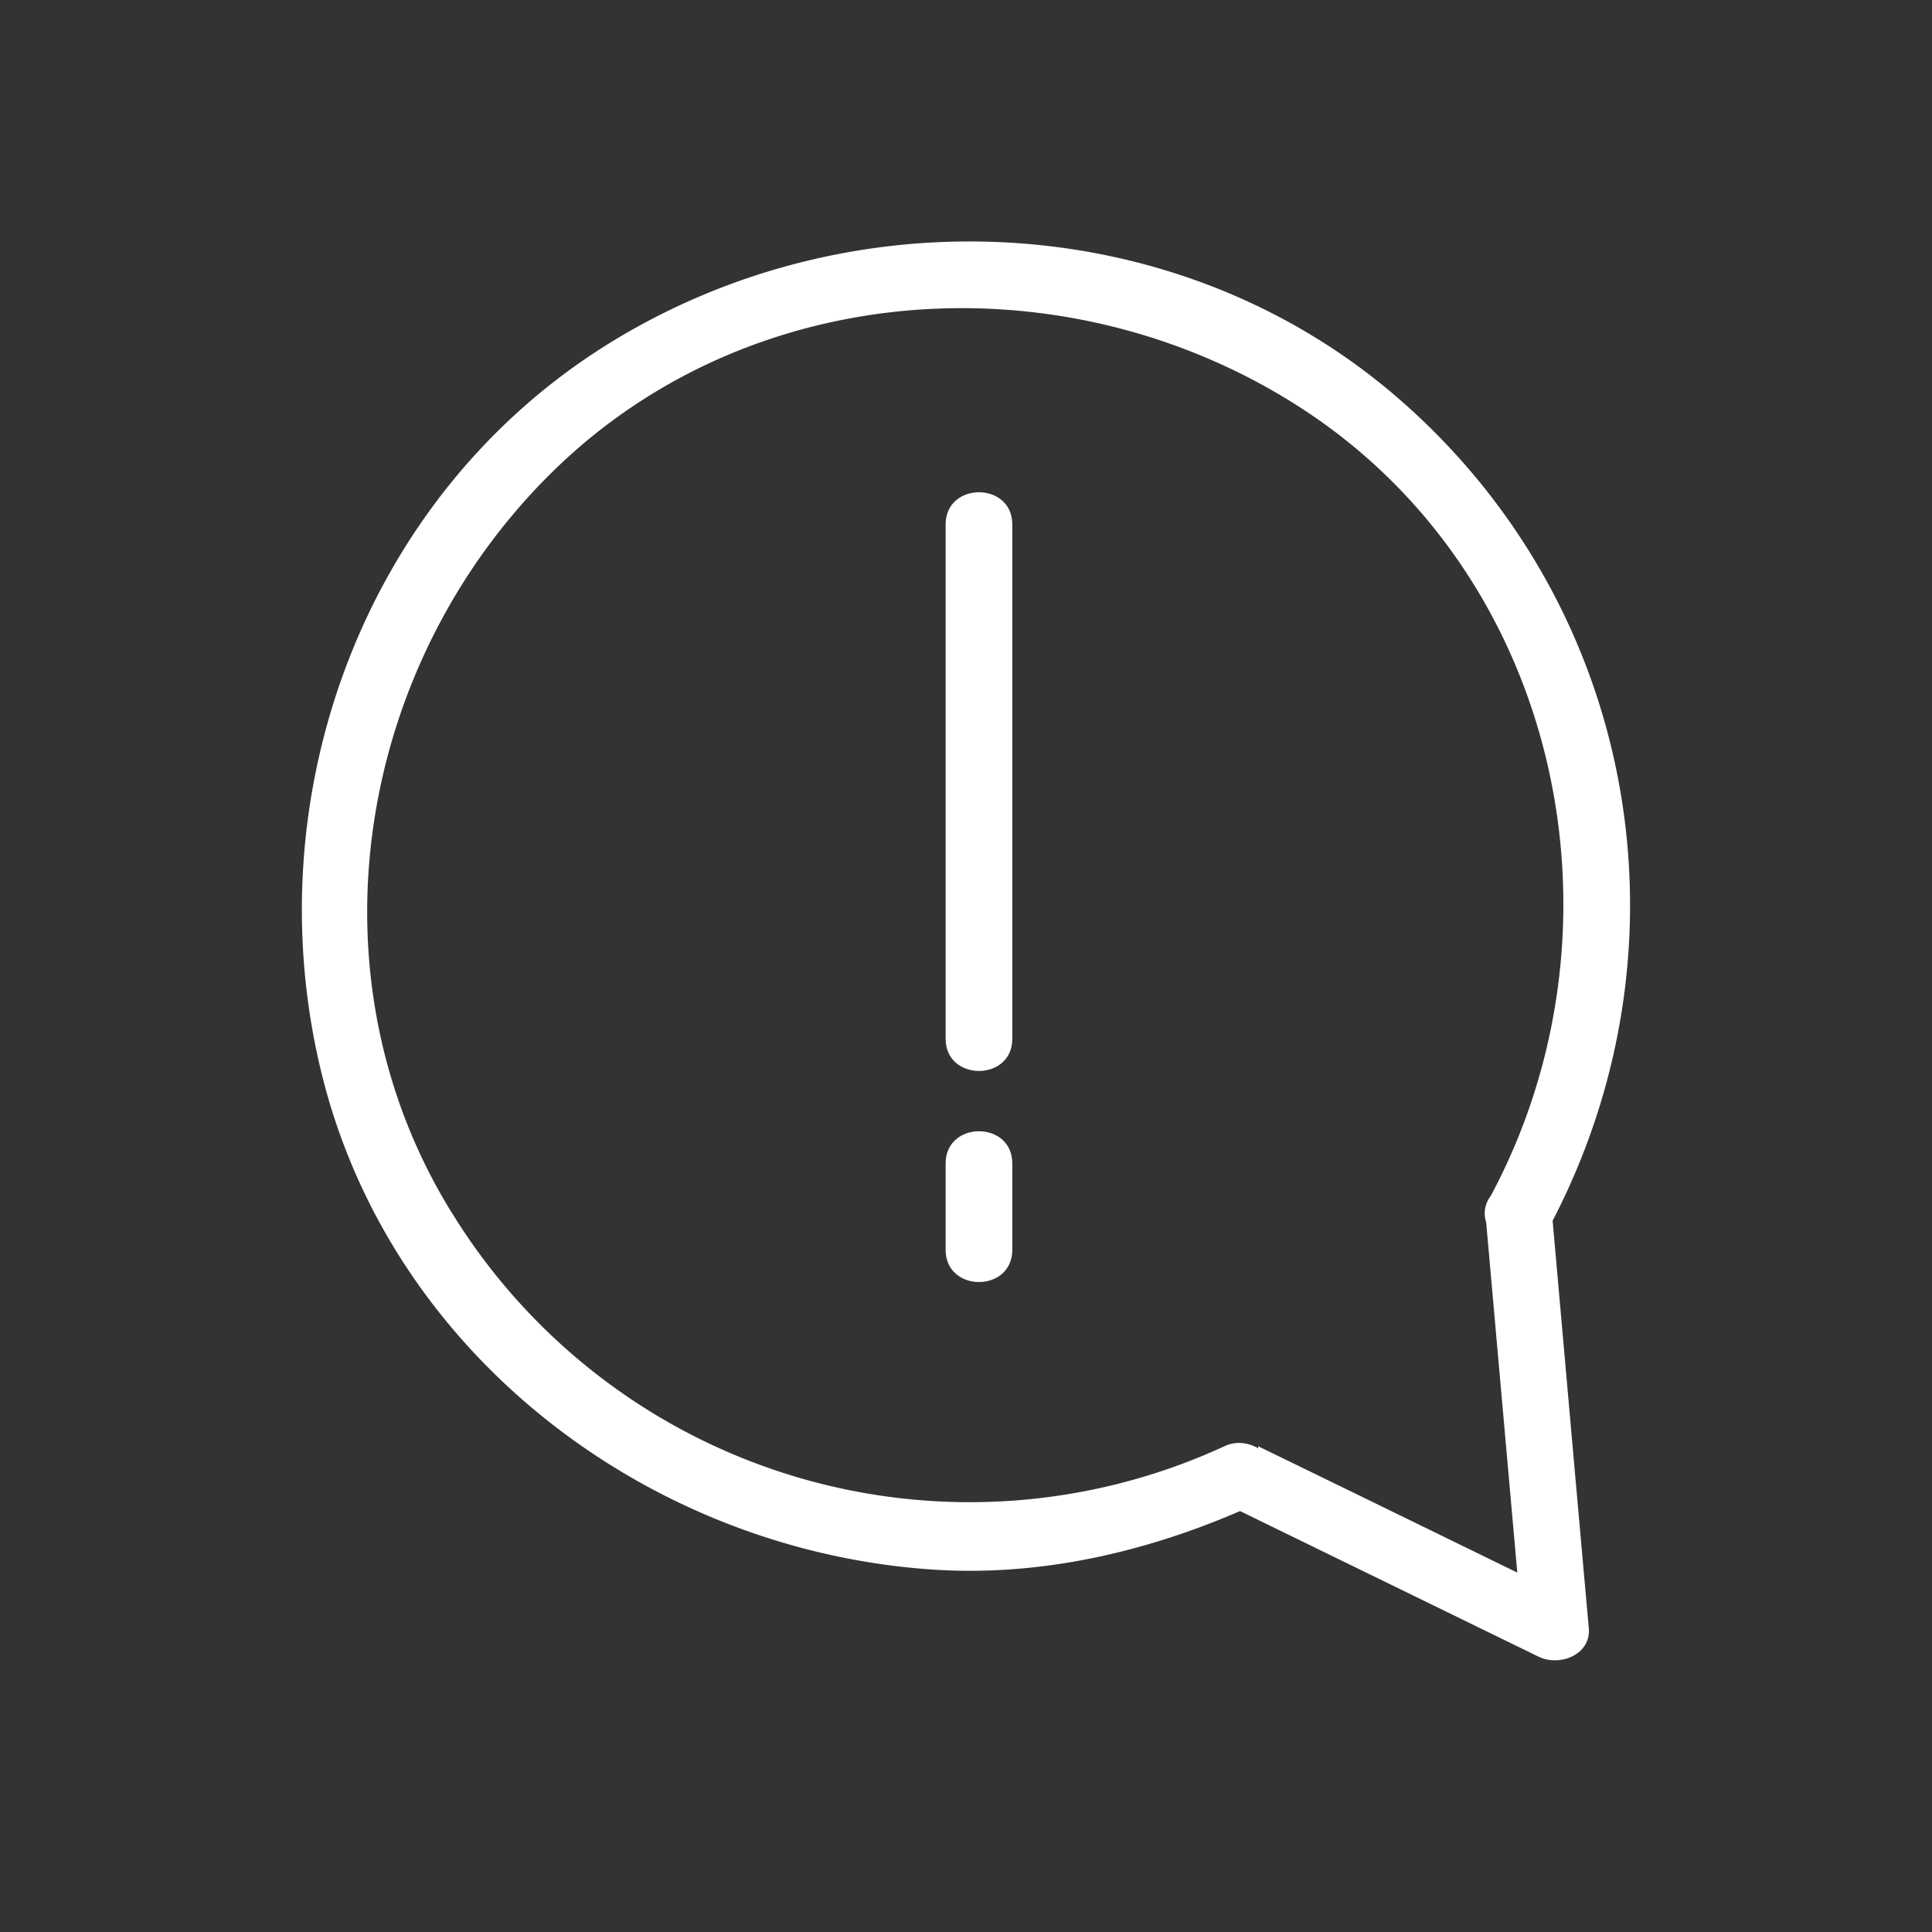 <svg width="80" height="80" fill="none" xmlns="http://www.w3.org/2000/svg"><rect width="100%" height="100%" fill="#333333" stroke="none"/><g clip-path="url(#a)" fill="#fff"><path d="M57.947 16.534C48.878 8.633 35.391 7.95 25.268 14.19c-10.237 6.306-14.795 18.893-11.922 30.373 2.886 11.54 13.473 19.577 25.134 20.42 4.43.322 8.82-.663 12.868-2.413l12.366 6.032c.852.416 2.175-.067 2.074-1.193-.503-5.623-1-11.246-1.497-16.862 5.961-11.494 3.478-25.46-6.344-34.013ZM18.697 50.2c-6.11-9.886-3.901-22.814 4.275-30.756 8.338-8.103 21.469-8.726 31.008-2.48 10.727 7.024 13.668 21.507 7.747 32.559a1.176 1.176 0 0 0-.188 1.092l1.289 14.503a7064.4 7064.4 0 0 0-10.735-5.234c0 .033.007.067.014.094-.403-.241-.92-.322-1.403-.094a25.173 25.173 0 0 1-32.001-9.678l-.007-.006Z"/><path d="M39.157 21.715v21.3c0 1.775 2.76 1.775 2.76 0v-21.3c0-1.776-2.76-1.776-2.76 0Zm0 26.46v3.579c0 1.776 2.76 1.776 2.76 0v-3.58c0-1.775-2.76-1.775-2.76 0Z"/></g><defs><clipPath id="a"><path fill="#fff" transform="translate(12.5 10)" d="M0 0h55v58.75H0z"/></clipPath></defs></svg>